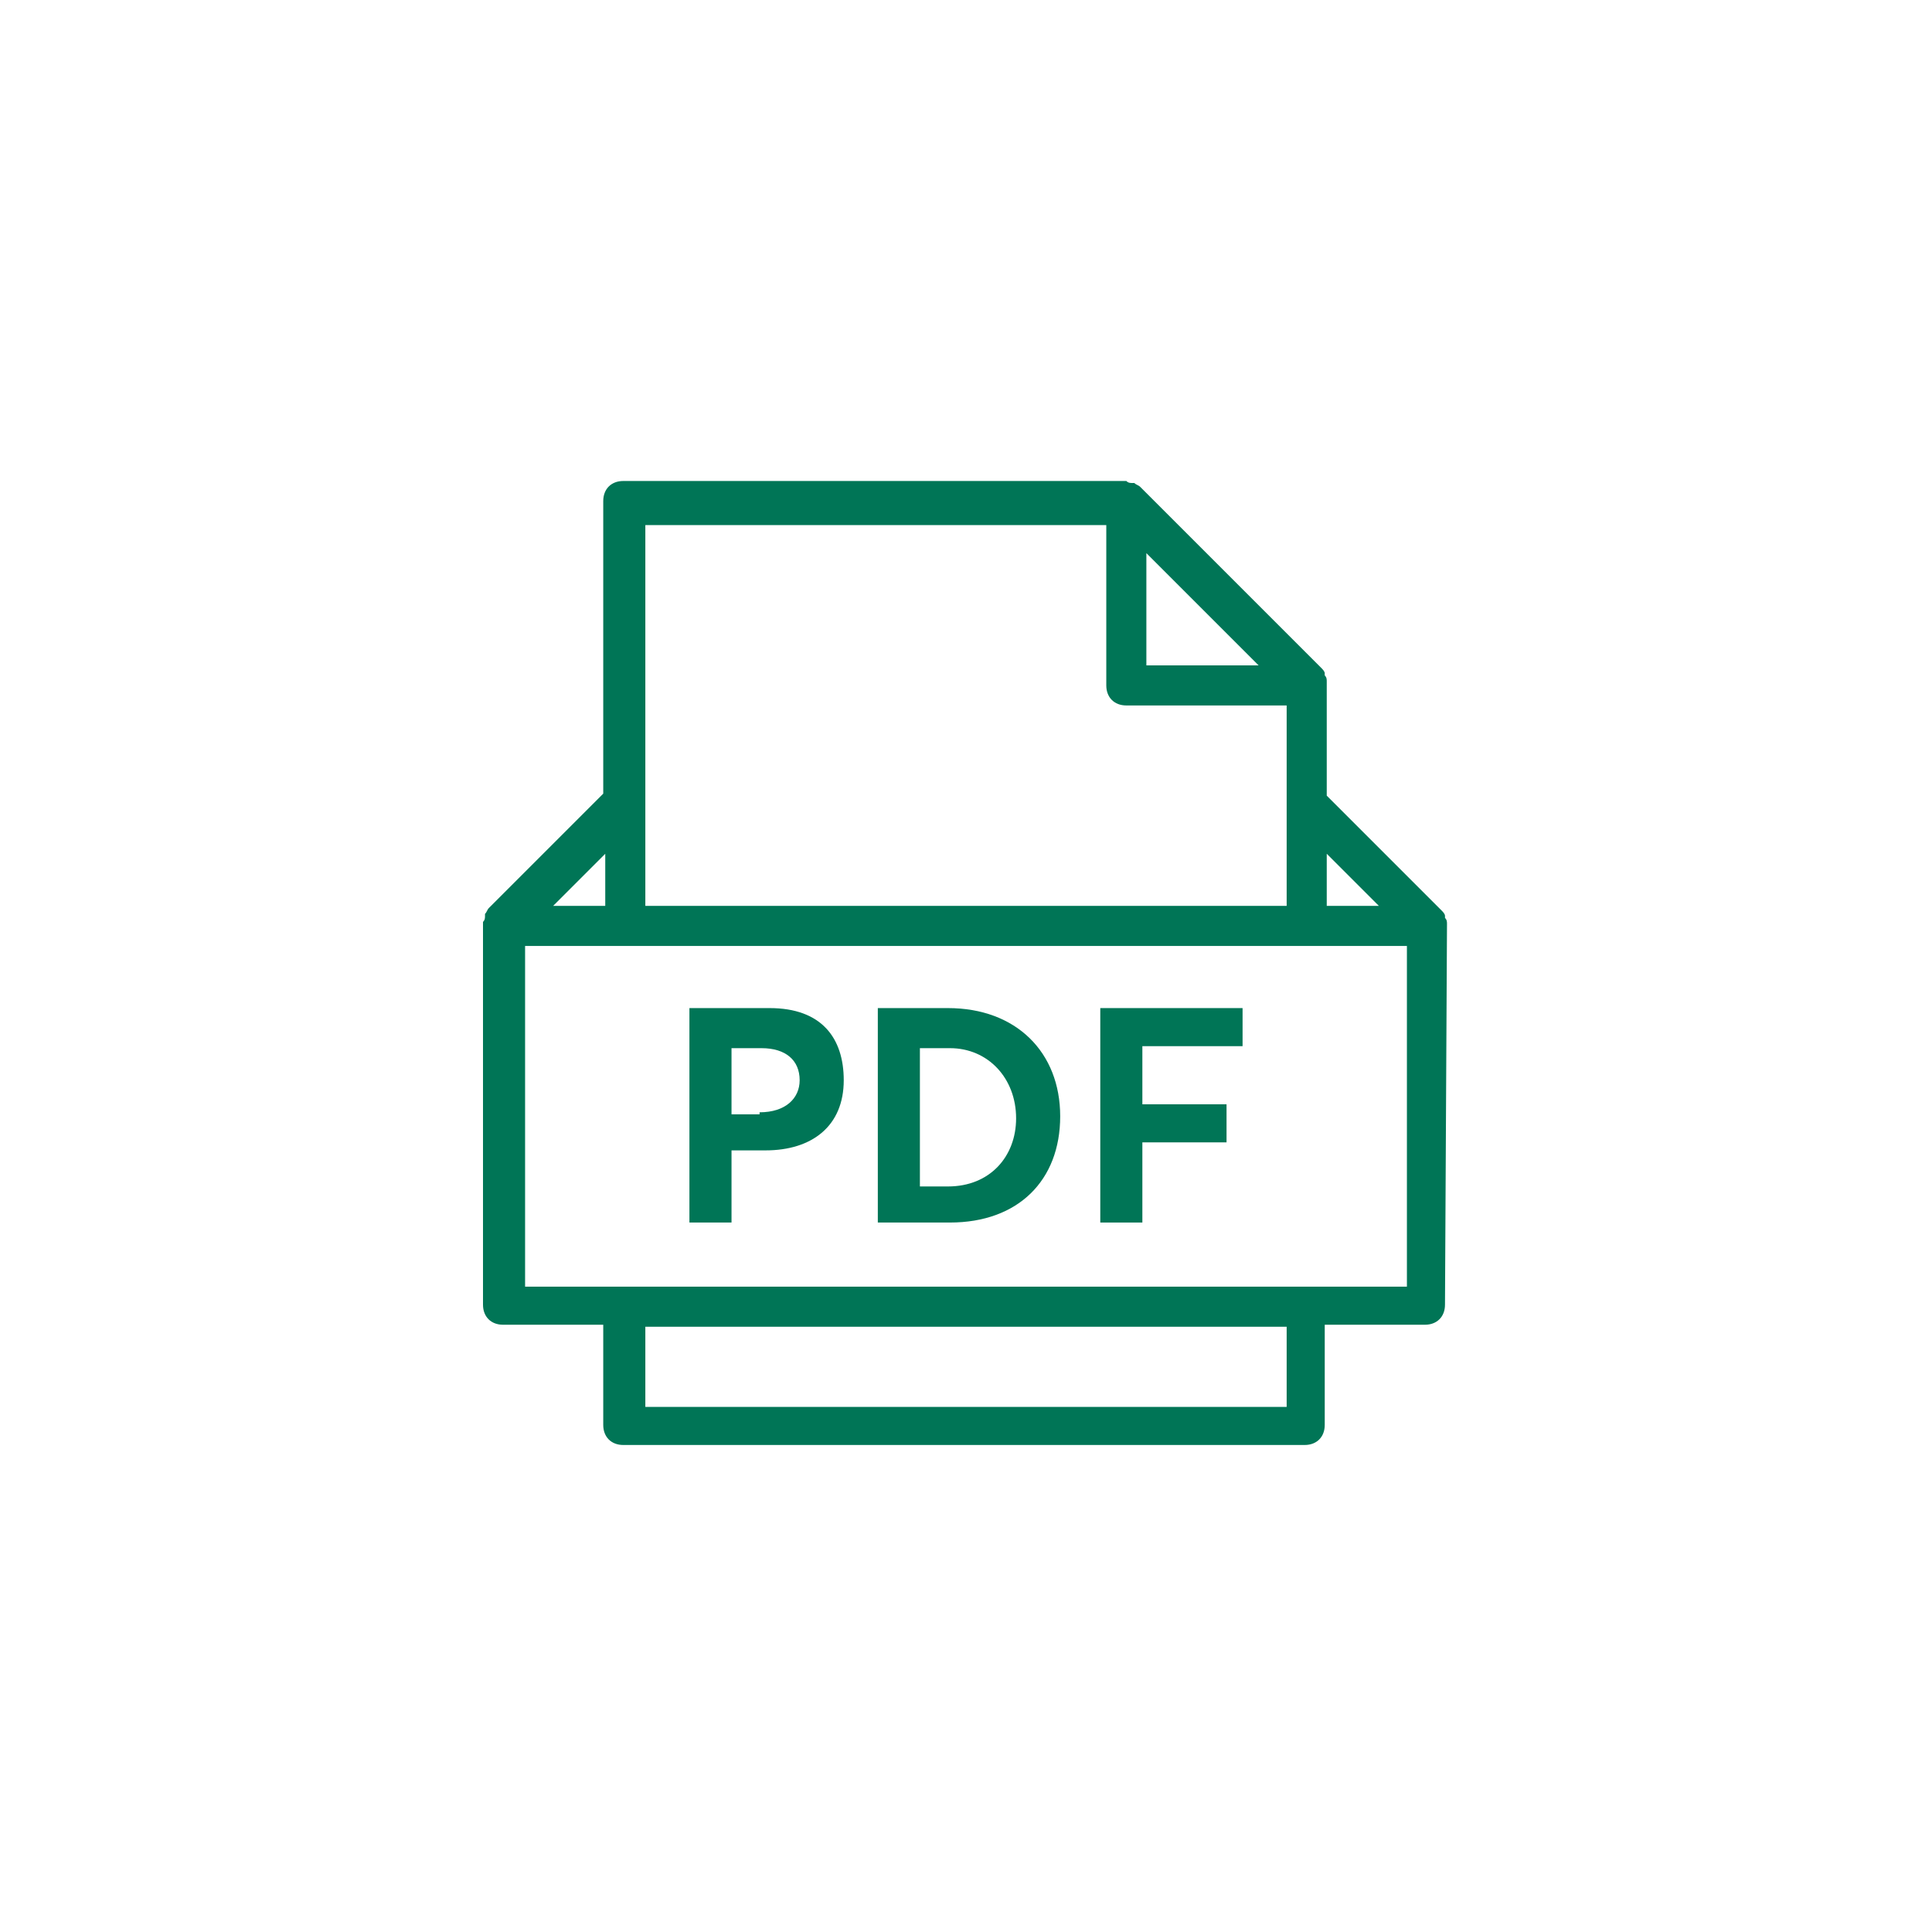 <?xml version="1.0" encoding="utf-8"?>
<!-- Generator: Adobe Illustrator 23.0.2, SVG Export Plug-In . SVG Version: 6.00 Build 0)  -->
<svg version="1.1" id="Capa_1" xmlns="http://www.w3.org/2000/svg" xmlns:xlink="http://www.w3.org/1999/xlink" x="0px" y="0px"
	 viewBox="0 0 96.4 96.4" style="enable-background:new 0 0 96.4 96.4;" xml:space="preserve">
<style type="text/css">
	.st0{fill:#007556;}
</style>
<path class="st0" d="M72.2,46.1c0-0.1,0-0.2-0.1-0.3c0,0,0-0.1,0-0.1c0-0.1-0.1-0.2-0.2-0.3c0,0,0,0,0,0l-5.7-5.7v-5.6
	c0,0,0,0,0-0.1c0-0.1,0-0.2-0.1-0.3c0,0,0-0.1,0-0.1c0-0.1-0.1-0.2-0.2-0.3l-9-9c-0.1-0.1-0.2-0.1-0.3-0.2c0,0-0.1,0-0.1,0
	c-0.1,0-0.2,0-0.3-0.1c0,0,0,0-0.1,0h-25c-0.6,0-1,0.4-1,1v14.6l-5.7,5.7c0,0,0,0,0,0c-0.1,0.1-0.1,0.2-0.2,0.3c0,0,0,0.1,0,0.1
	c0,0.1,0,0.2-0.1,0.3c0,0,0,0,0,0.1v19c0,0.6,0.4,1,1,1h5v5c0,0.6,0.4,1,1,1h34c0.6,0,1-0.4,1-1v-5h5c0.6,0,1-0.4,1-1L72.2,46.1
	C72.2,46.2,72.2,46.1,72.2,46.1z M68.8,45.2h-2.6v-2.6L68.8,45.2z M62.8,33.2h-5.6v-5.6L62.8,33.2z M32.2,26.2h23v8c0,0.6,0.4,1,1,1
	h8v5v5h-32v-5V26.2z M30.2,42.6v2.6h-2.6L30.2,42.6z M64.2,70.2h-32v-4h32V70.2z M70.2,64.2h-44v-17h5h34h5V64.2z"/>
<g>
	<path class="st0" d="M34.4,50.3h4c2.6,0,3.7,1.5,3.7,3.6c0,2.3-1.6,3.5-3.9,3.5h-1.7V61h-2.1V50.3z M37.9,55.5c1.3,0,2-0.7,2-1.6
		c0-1-0.7-1.6-1.9-1.6h-1.5v3.3H37.9z"/>
	<path class="st0" d="M43.8,50.3h3.5c3.4,0,5.6,2.2,5.6,5.4c0,3.2-2.1,5.3-5.5,5.3h-3.6V50.3z M47.3,59.2c2.1,0,3.4-1.5,3.4-3.4
		c0-2-1.4-3.5-3.3-3.5h-1.5v6.9L47.3,59.2z"/>
	<path class="st0" d="M54.8,50.3H62v1.9h-5v2.9h4.2V57h-4.2V61h-2.1V50.3z"/>
</g>
</svg>
